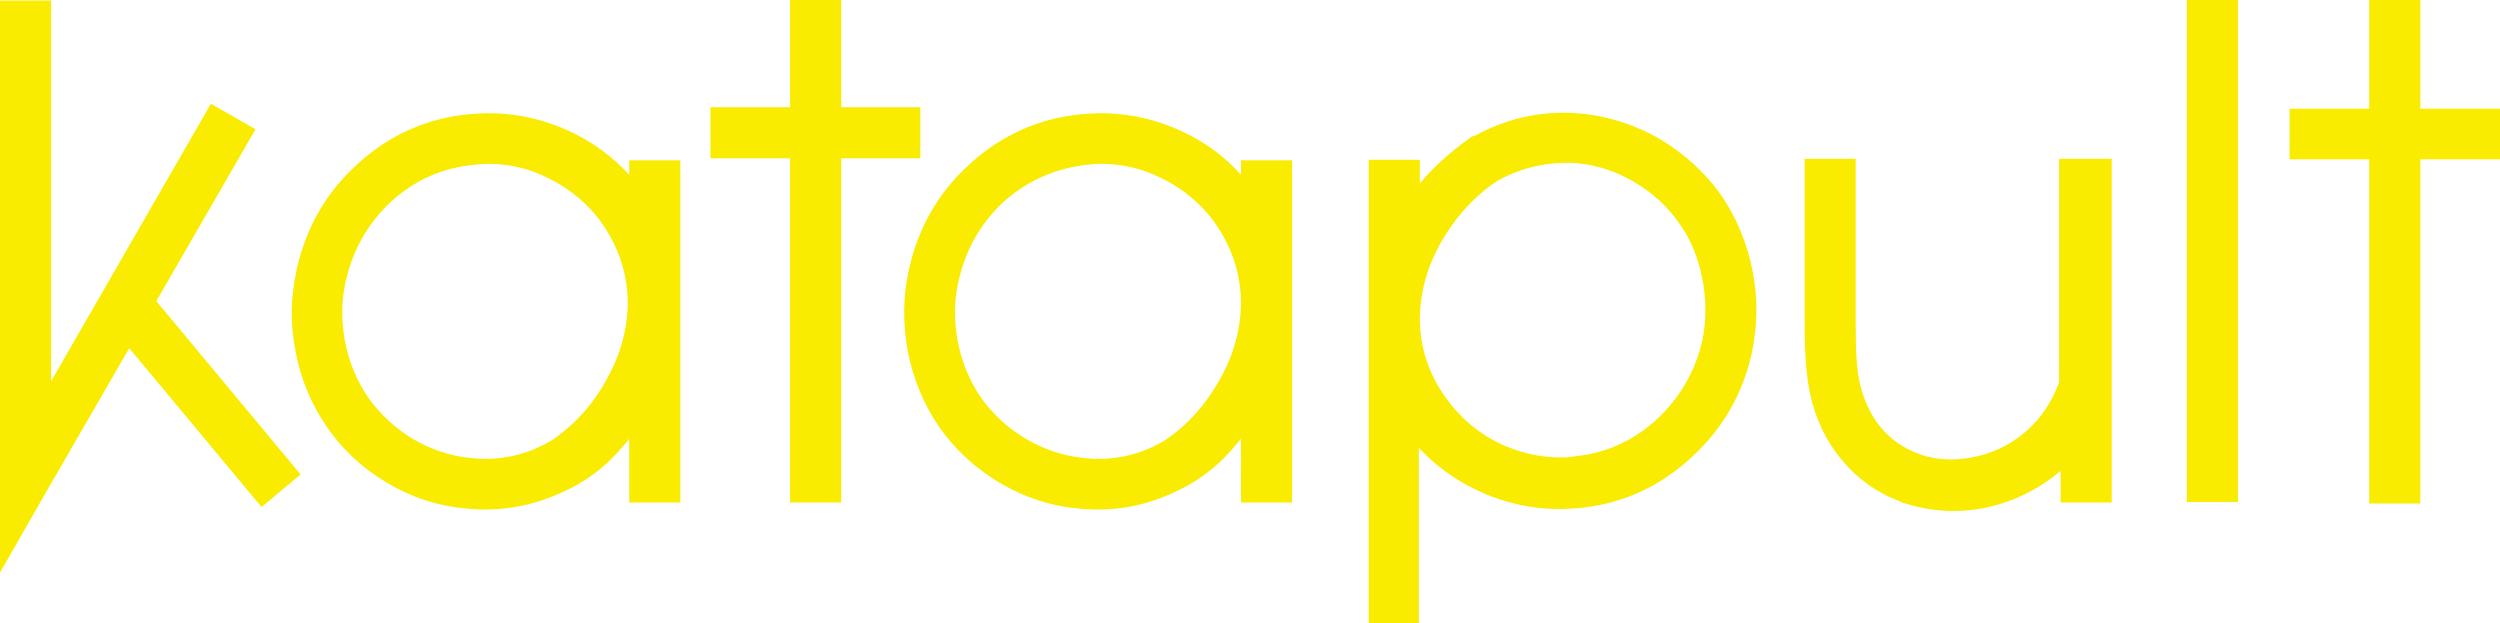 <?xml version="1.0" encoding="utf-8"?>
<!-- Generator: Adobe Illustrator 26.1.0, SVG Export Plug-In . SVG Version: 6.00 Build 0)  -->
<svg version="1.1" xmlns="http://www.w3.org/2000/svg" xmlns:xlink="http://www.w3.org/1999/xlink" x="0px" y="0px"
	 viewBox="0 0 499 124.4" style="enable-background:new 0 0 499 124.4;" xml:space="preserve">
<style type="text/css">
	.st0{fill-rule:evenodd;clip-rule:evenodd;fill:#F9EC00;}
</style>
<g id="Layer_1">
	<g>
		<g id="Page-1">
			<g id="katapult">
				<path id="Fill-1" class="st0" d="M97.4,32.7c-1,0-1.9,0.1-2.8,0.2C88.2,33.5,82.7,36,78,40.3c-4.6,4.3-7.6,9.6-9,15.9
					c-0.9,3.9-0.9,8-0.1,12.1c0.8,4.1,2.4,7.9,4.7,11.2c2.3,3.2,5.3,6,8.8,8.1c3.6,2.1,7.4,3.4,11.4,3.8c1,0.1,2,0.2,3,0.2
					c4.7,0,9.1-1.2,13.3-3.7c4.6-3.1,8.4-7.3,11.1-12.4c2.8-5,4.1-10.2,4.1-15.3c-0.1-5.3-1.6-10.1-4.4-14.5
					c-2.8-4.4-6.7-7.8-11.4-10.1C105.7,33.6,101.6,32.7,97.4,32.7L97.4,32.7z M96.6,101.7c-1.2,0-2.5-0.1-3.7-0.2
					c-5.5-0.5-10.7-2.2-15.6-5.1c-4.9-2.9-8.9-6.6-12-11.1c-3.1-4.5-5.3-9.6-6.3-15.1c-1.1-5.5-1-11,0.2-16.3
					c1.8-8.3,5.8-15.4,12.1-21.1c6.3-5.8,13.8-9.2,22.3-10c1.2-0.1,2.6-0.2,3.9-0.2c5.8,0,11.4,1.3,16.6,3.8
					c4.4,2.1,8.2,4.9,11.5,8.5v-2.9h10.2v68.3h-10.2V87.6c-3,3.6-5.6,6.5-11,9.5C108.4,100.3,102.9,101.7,96.6,101.7L96.6,101.7z"/>
				<path id="Fill-3" class="st0" d="M219.7,32.7c-1,0-1.9,0.1-2.8,0.2c-6.3,0.7-11.9,3.2-16.6,7.4c-4.6,4.3-7.6,9.6-9,15.9
					c-0.9,3.9-0.9,8-0.1,12.1c0.8,4.1,2.4,7.9,4.7,11.2c2.3,3.2,5.3,6,8.9,8.1c3.6,2.1,7.4,3.4,11.4,3.8c1,0.1,2,0.2,3,0.2
					c4.7,0,9.1-1.2,13.3-3.7c4.6-3.1,8.3-7.3,11.1-12.4c2.8-5,4.1-10.2,4.1-15.3c-0.1-5.3-1.6-10.1-4.4-14.5
					c-2.8-4.4-6.7-7.8-11.4-10.1C228,33.6,223.9,32.7,219.7,32.7 M218.9,101.7c-1.2,0-2.5-0.1-3.7-0.2c-5.5-0.5-10.7-2.2-15.6-5.1
					c-4.9-2.9-8.9-6.6-12.1-11.1c-3.1-4.5-5.2-9.6-6.3-15.1c-1-5.5-1-11,0.2-16.3c1.8-8.3,5.8-15.4,12.1-21.1
					c6.3-5.8,13.9-9.2,22.3-10c1.2-0.1,2.5-0.2,3.9-0.2c5.8,0,11.4,1.3,16.6,3.8c4.4,2.1,8.2,4.9,11.4,8.5v-2.9h10.2v68.3h-10.2
					V87.6c-3,3.6-5.6,6.5-11,9.5C230.7,100.3,225.2,101.7,218.9,101.7"/>
				<polygon id="Fill-5" class="st0" points="0,0.1 10.2,0.1 10.2,76.1 42.1,20.7 51,25.8 31.2,60.1 60,94.7 52.2,101.2 25.8,69.5 
					9.5,97.7 0,114.3 				"/>
				<polygon id="Fill-7" class="st0" points="472.9,100.5 472.9,31.8 457,31.8 457,21.7 472.9,21.7 472.9,0 483.1,0 483.1,21.7 
					499,21.7 499,31.8 483.1,31.8 483.1,100.5 				"/>
				<polygon id="Fill-10" class="st0" points="157.7,100.3 157.7,31.6 141.8,31.6 141.8,21.4 157.7,21.4 157.7,0 167.9,0 
					167.9,21.4 183.7,21.4 183.7,31.6 167.9,31.6 167.9,100.3 				"/>
				<path id="Fill-13" class="st0" d="M298.7,36.2c-4.7,3.2-8.4,7.4-11.2,12.4c-2.8,5-4.1,10.2-4.1,15.3v0.1
					c0.1,5.2,1.6,10,4.5,14.4c2.9,4.4,6.7,7.8,11.4,10.1c3.8,1.8,7.9,2.8,12.1,2.8c1,0,1.9,0,2.8-0.2c6.3-0.6,11.8-3.1,16.5-7.4
					c4.6-4.3,7.7-9.6,9.1-15.8c0.8-3.9,0.8-8,0-12.2c-0.8-4.1-2.3-7.9-4.6-11.1c-2.3-3.3-5.3-6.1-8.9-8.2c-3.5-2.1-7.3-3.4-11.3-3.8
					c-0.9-0.1-1.9-0.1-2.8-0.1C307.4,32.6,302.9,33.8,298.7,36.2L298.7,36.2z M273.2,124.4V31.9h10.2v4.7c2.8-3.3,6.1-6.3,9.8-8.9
					l0.9-0.6h0.3c5.6-3.1,11.6-4.6,17.8-4.6c1.2,0,2.5,0.1,3.7,0.2c5.5,0.6,10.7,2.3,15.5,5.1c4.8,2.9,8.9,6.6,12.1,11.1
					c3.1,4.5,5.2,9.6,6.3,15.1c1.1,5.5,1,11-0.1,16.3c-1.8,8.3-5.9,15.4-12.2,21.1c-6.3,5.8-13.8,9.2-22.3,10
					c-1.3,0.1-2.6,0.2-3.9,0.2c-5.8,0-11.4-1.3-16.6-3.8c-4.4-2.1-8.2-4.9-11.5-8.4v35H273.2z"/>
				<polygon id="Fill-15" class="st0" points="436.5,100.2 446.7,100.2 446.7,0 436.5,0 				"/>
				<path id="Fill-17" class="st0" d="M411,31.7v44.6c-1.4,3.8-3.5,7.1-6.5,9.7c-3.3,2.9-7.1,4.7-11.5,5.4c-1.2,0.2-2.5,0.3-3.6,0.3
					c-2.1,0-4.2-0.3-6.1-1c-3.2-1.1-5.8-2.9-7.9-5.4c-2-2.4-3.4-5.4-4.2-8.9c-0.6-2.5-0.8-6.3-0.8-11.4V31.7h-10.2v33.4
					c0,5.8,0.4,10.3,1.1,13.5c1.1,5.2,3.3,9.6,6.4,13.3c3.1,3.7,7,6.5,11.6,8.2l0.1,0.1l0.9,0.3c2.9,0.9,5.9,1.4,9.1,1.5h0
					c1.8,0,3.6-0.1,5.5-0.4c6.1-1,11.6-3.6,16.4-7.6v6.3h10.2V31.7H411z"/>
			</g>
		</g>
	</g>
</g>
<g id="Layer_2">
</g>
</svg>
